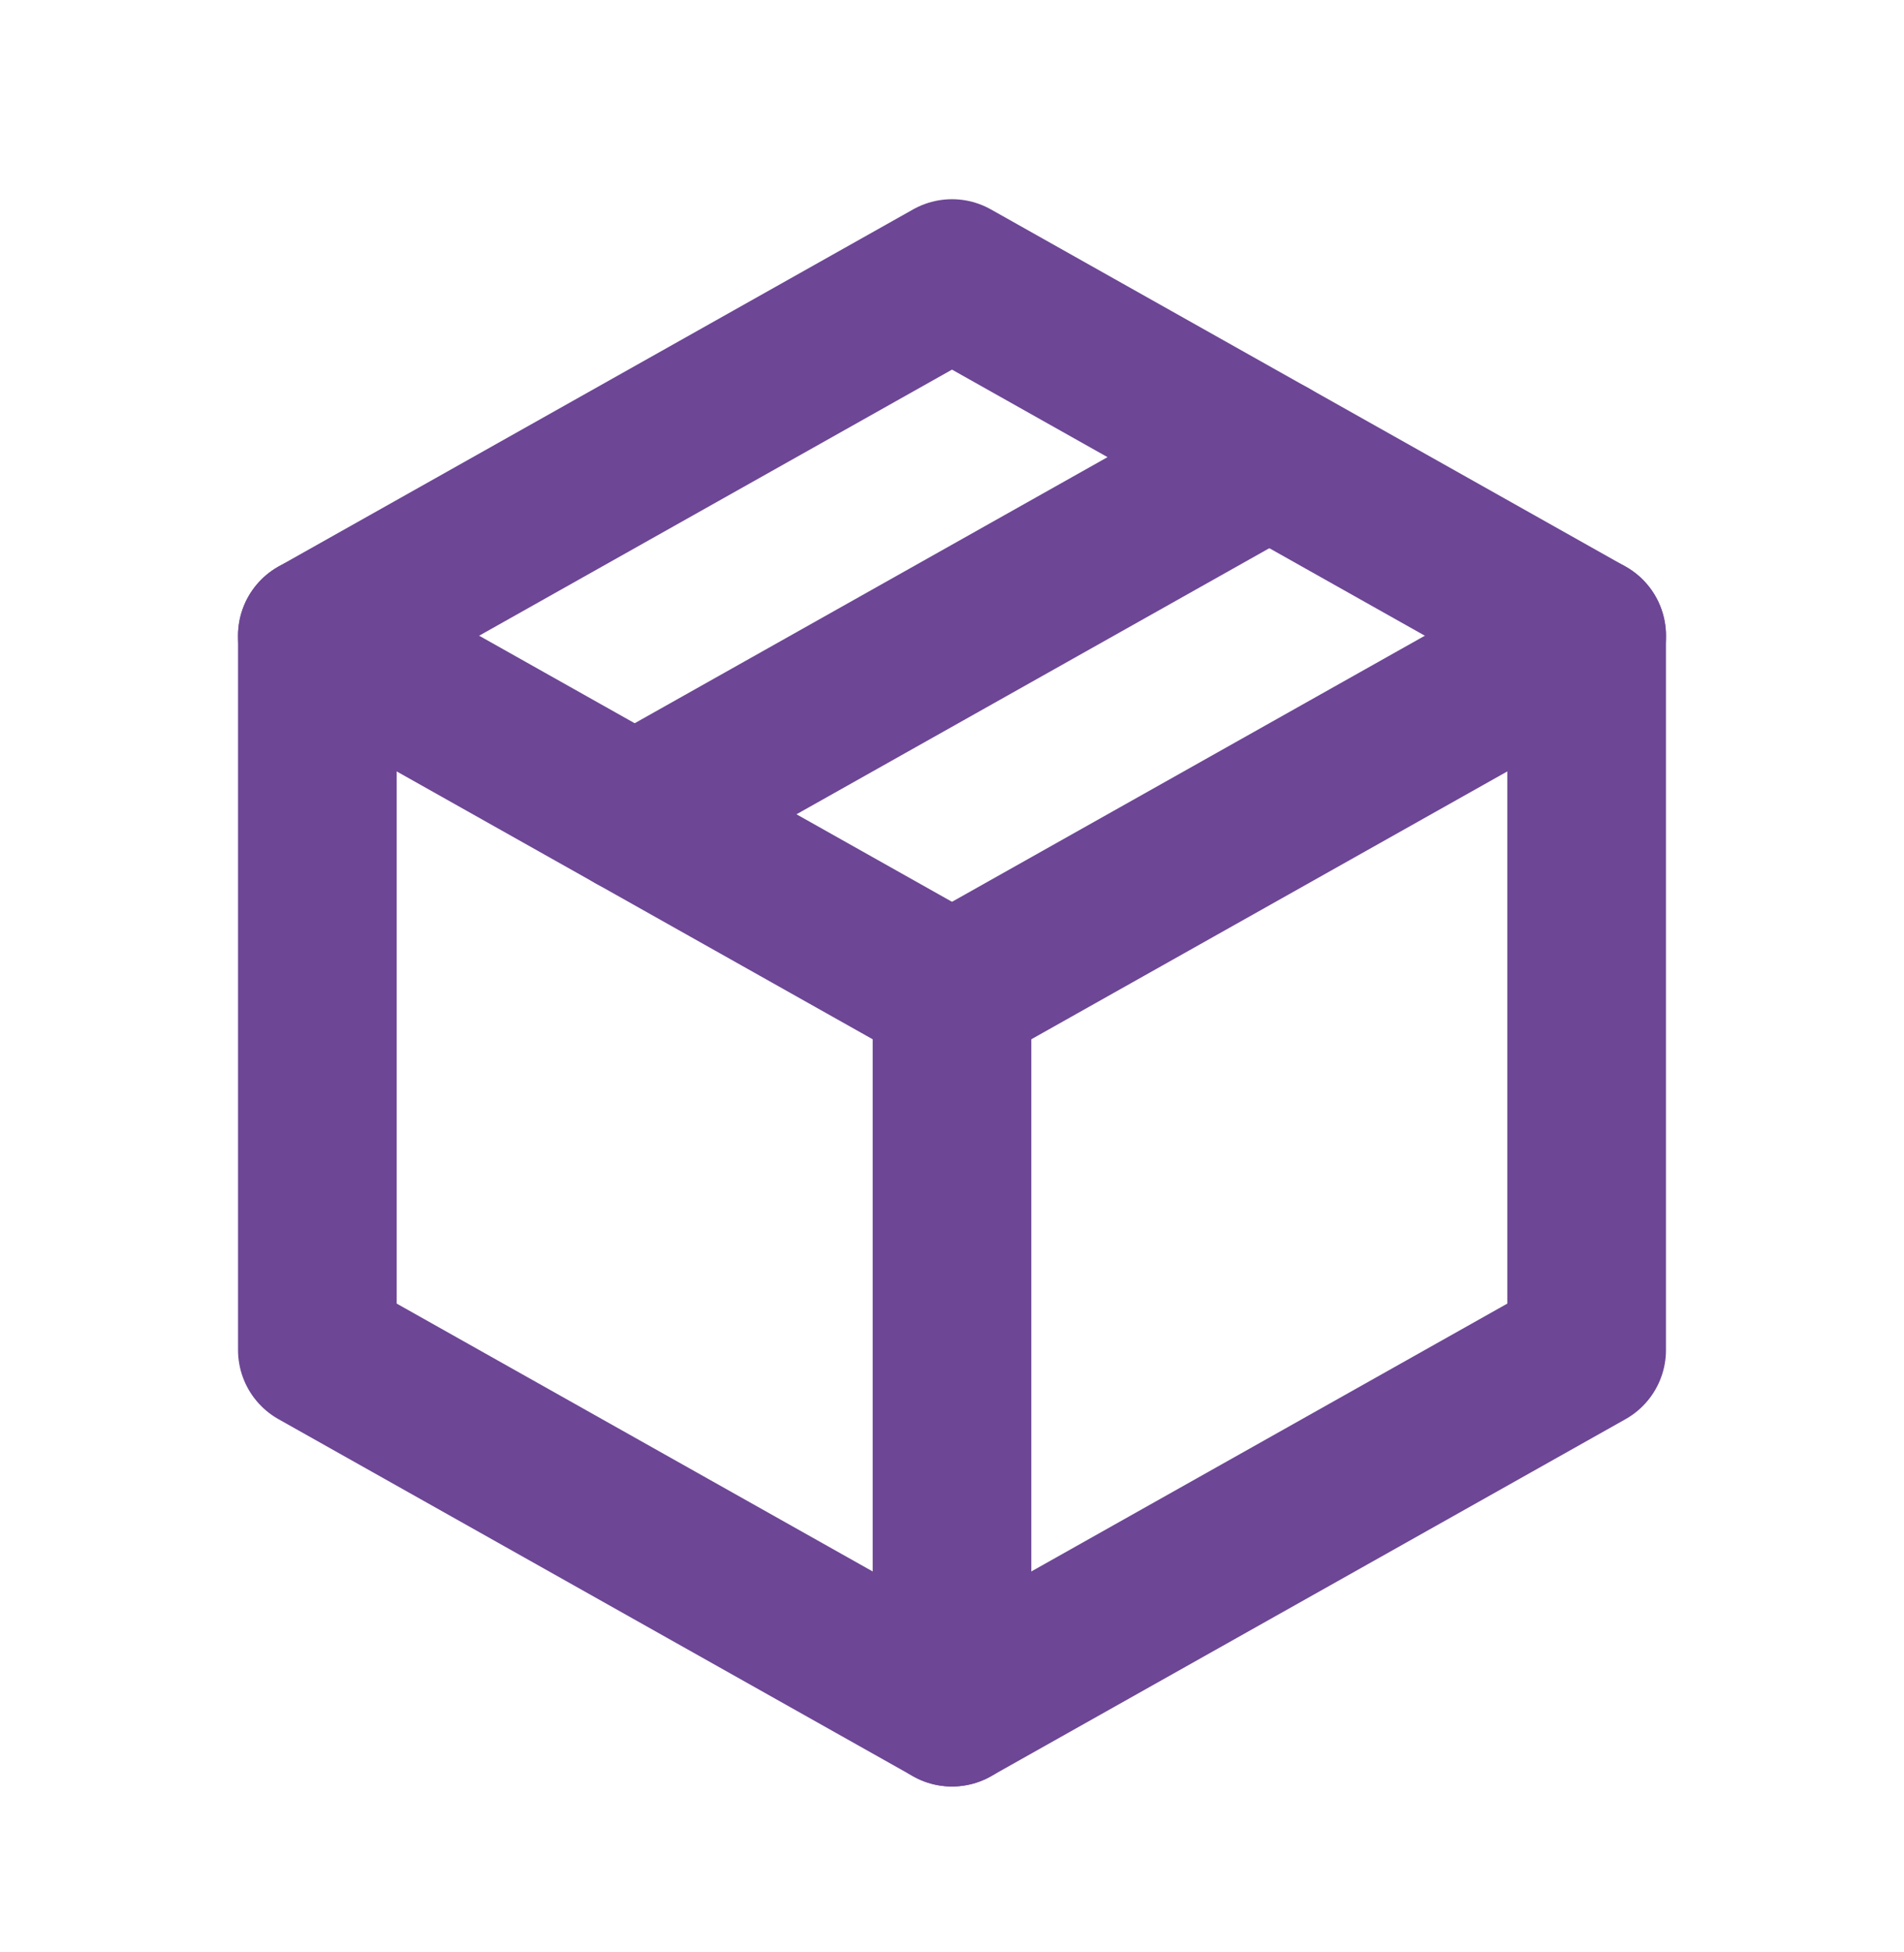 <svg width="40" height="41" viewBox="0 0 40 41" fill="none" xmlns="http://www.w3.org/2000/svg">
<path d="M20 5.85L33.333 13.35V28.35L20 35.85L6.667 28.35V13.35L20 5.85Z" stroke="#6D4695" stroke-width="3.333" stroke-linecap="round" stroke-linejoin="round"/>
<path d="M20 20.85L33.333 13.35" stroke="#6D4695" stroke-width="3.333" stroke-linecap="round" stroke-linejoin="round"/>
<path d="M20 20.85V35.85" stroke="#6D4695" stroke-width="3.333" stroke-linecap="round" stroke-linejoin="round"/>
<path d="M20 20.85L6.667 13.35" stroke="#6D4695" stroke-width="3.333" stroke-linecap="round" stroke-linejoin="round"/>
<path d="M26.667 9.6L13.334 17.1" stroke="#6D4695" stroke-width="3.333" stroke-linecap="round" stroke-linejoin="round"/>
</svg>
